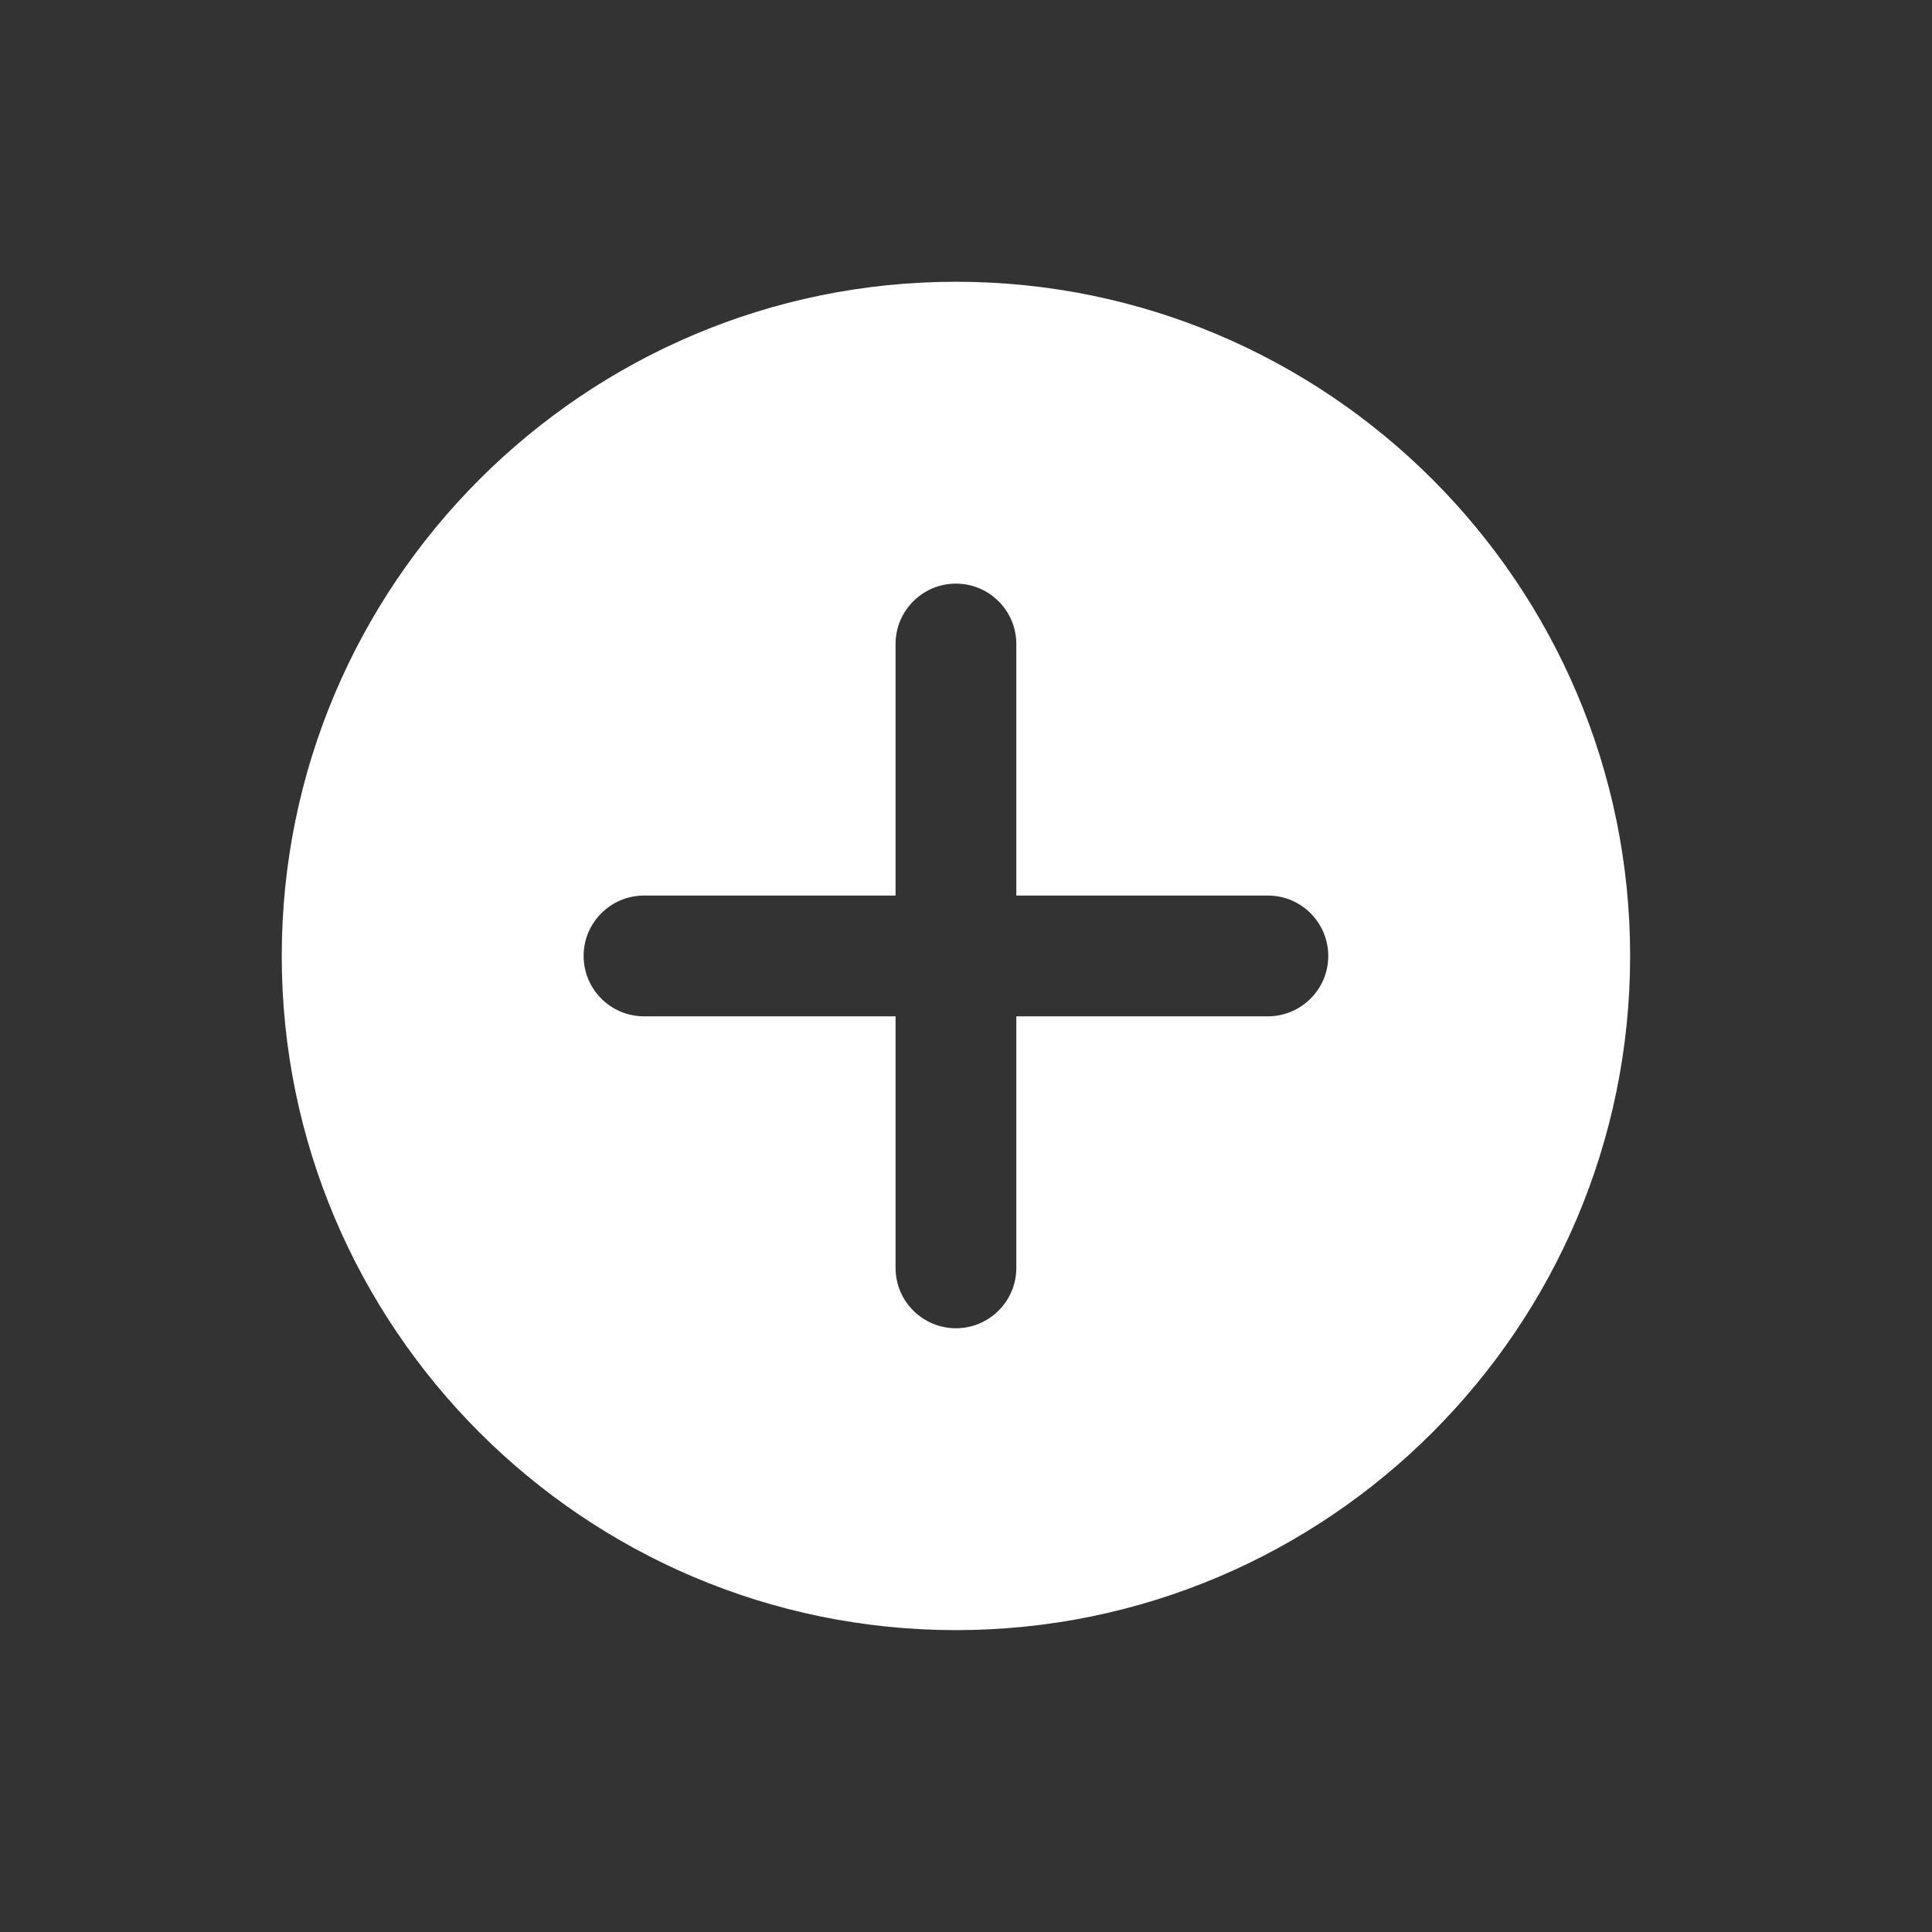 <svg width="24" height="24" viewBox="0 0 24 24" fill="none" xmlns="http://www.w3.org/2000/svg">
    <rect x="0" y="0" width="24" height="24" fill="#333333" stroke="none"/>
    <path d="M15.75 12.625H12.625V15.75C12.625 16.164 12.289 16.5 11.875 16.5C11.461 16.5 11.125 16.164 11.125 15.75V12.625H8C7.586 12.625 7.25 12.289 7.25 11.875C7.25 11.461 7.586 11.125 8 11.125H11.125V8C11.125 7.586 11.461 7.25 11.875 7.25C12.289 7.25 12.625 7.586 12.625 8V11.125H15.75C16.164 11.125 16.5 11.461 16.5 11.875C16.5 12.289 16.164 12.625 15.75 12.625ZM11.875 3.5C7.257 3.5 3.5 7.256 3.5 11.875C3.5 16.492 7.257 20.25 11.875 20.25C16.494 20.25 20.25 16.492 20.25 11.875C20.25 7.256 16.494 3.5 11.875 3.5Z" fill="white"/>
</svg>